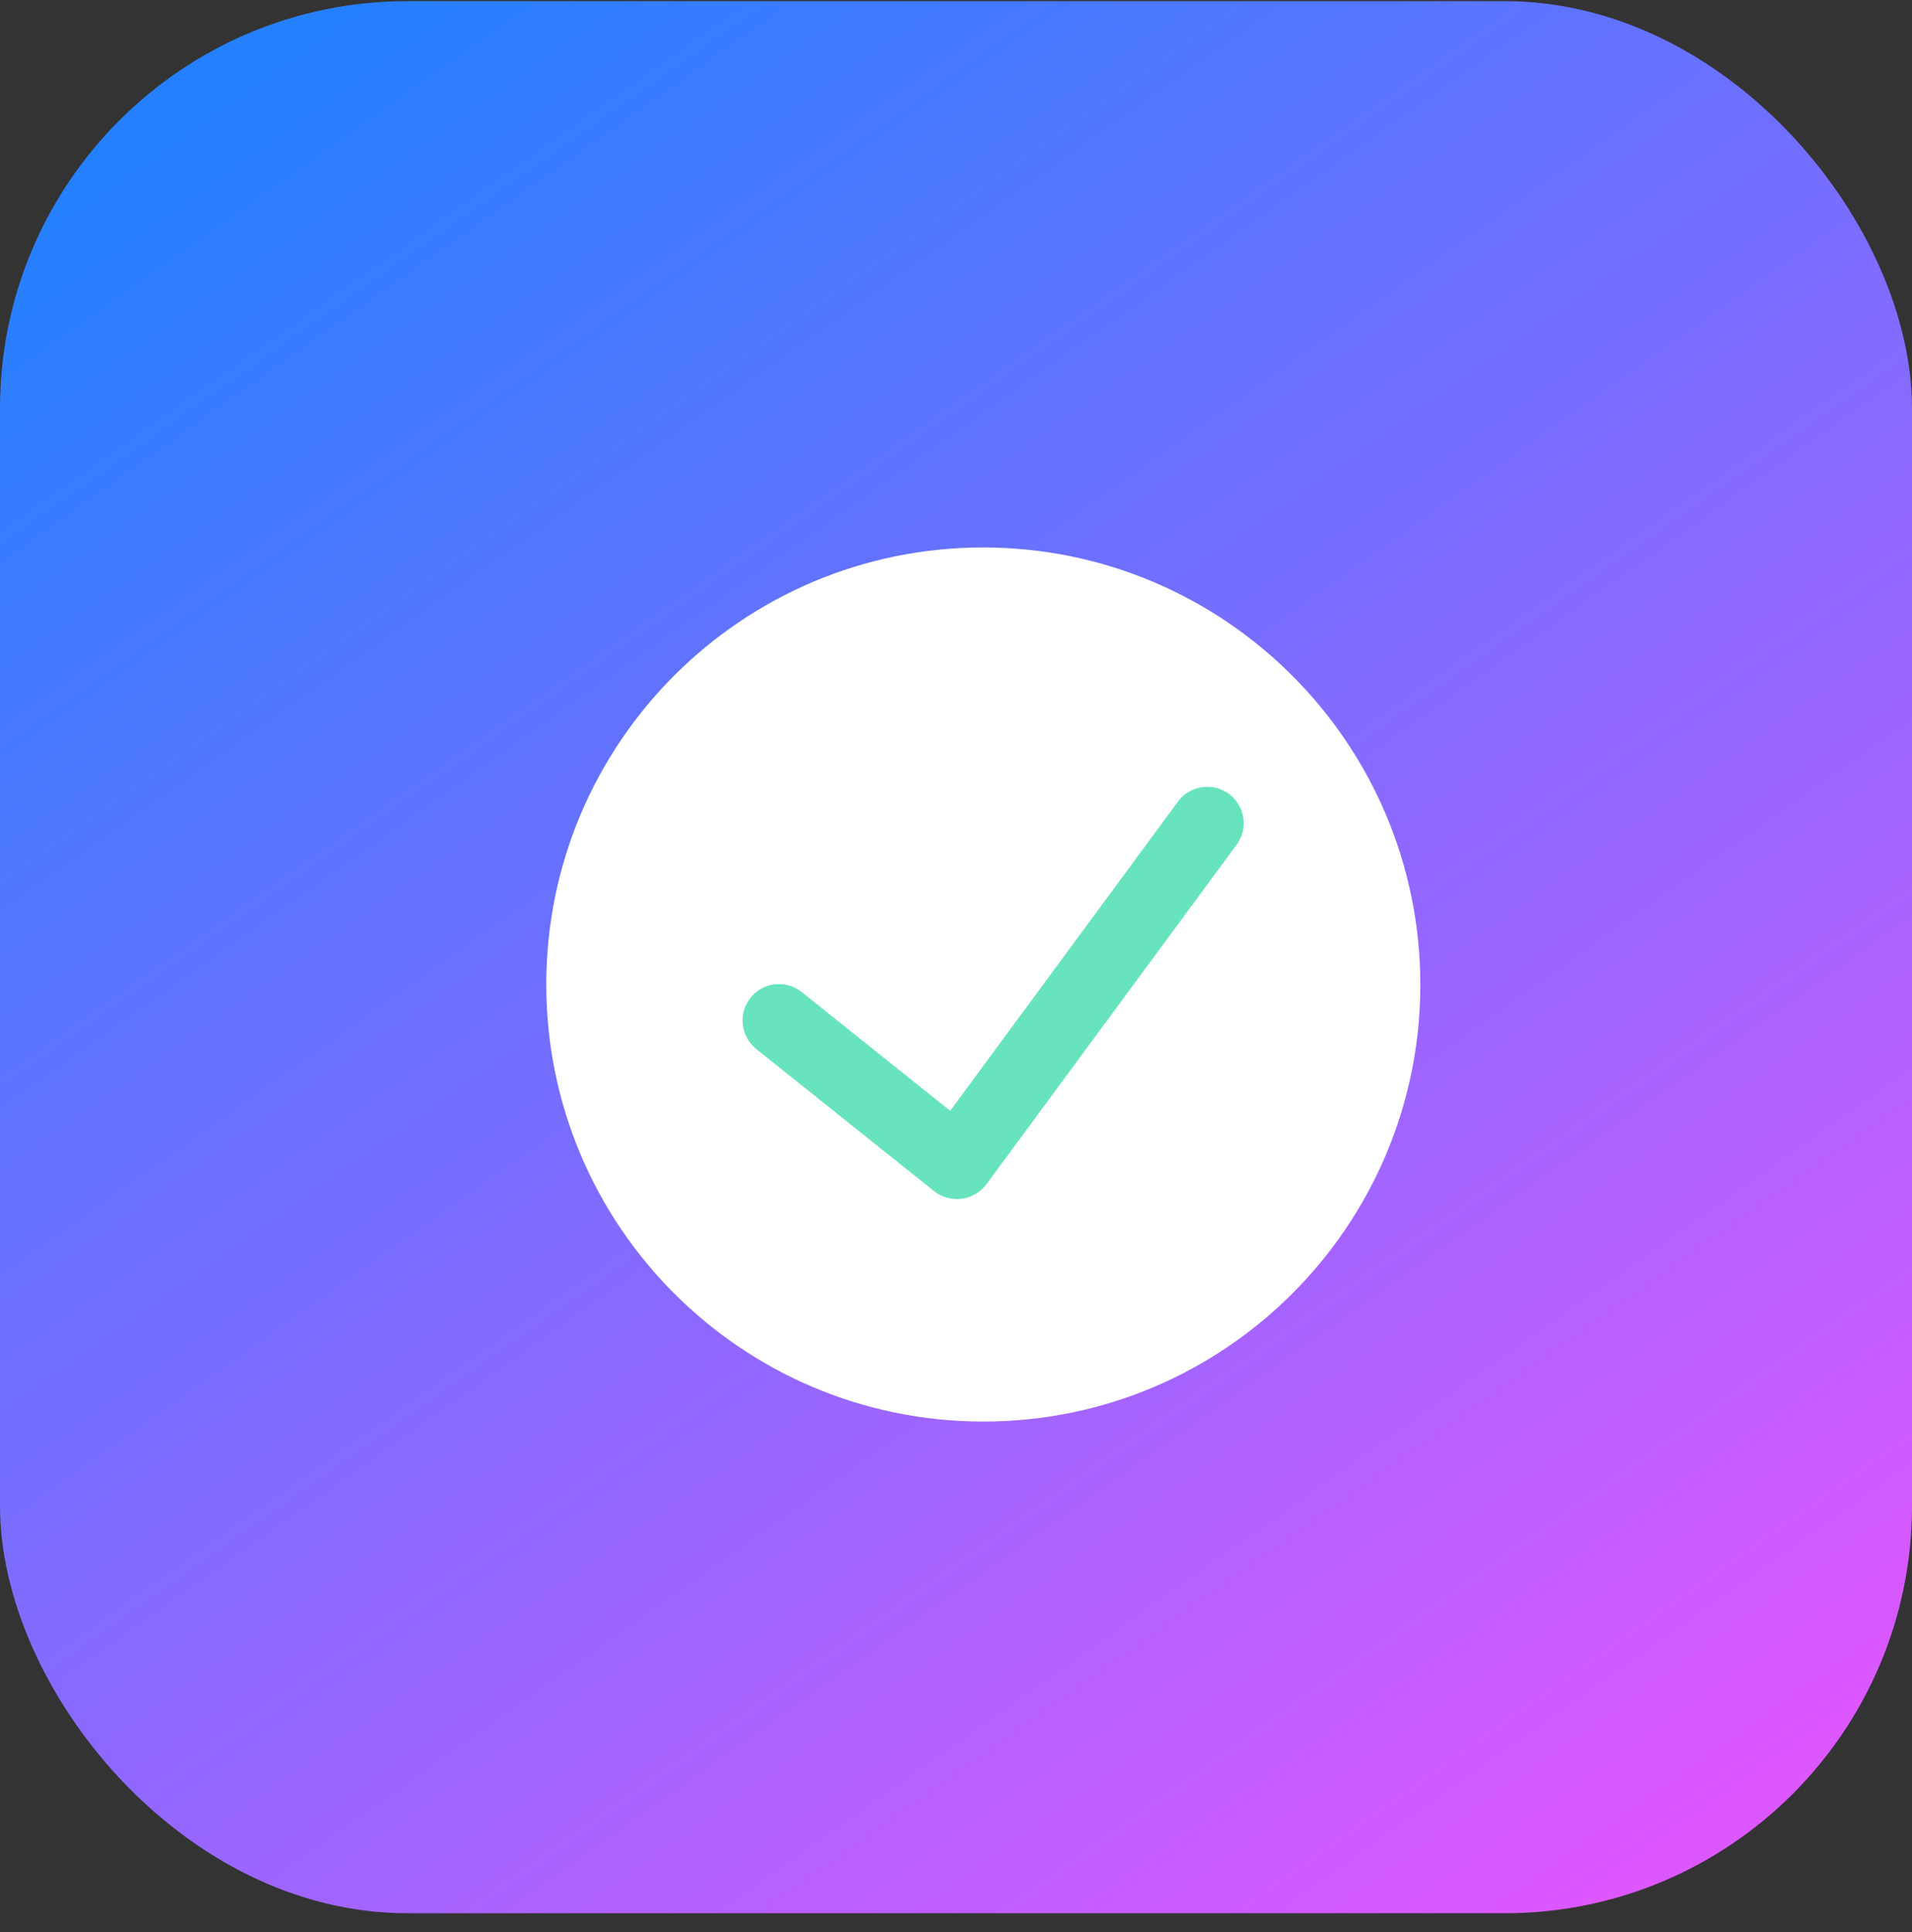 <svg width="96" height="97" viewBox="0 0 96 97" fill="none" xmlns="http://www.w3.org/2000/svg">
<rect x="0" y="0" width="96" height="97" fill="#333333" stroke="none"/>
<path d="M24.672 50.585H44.307C45.566 50.585 46.587 49.564 46.587 48.305C46.587 47.045 45.566 46.024 44.307 46.024H25.913C25.283 46.024 24.773 45.513 24.773 44.884L24.686 31.199C24.686 30.57 25.196 30.059 25.826 30.059H69.246C69.876 30.059 70.387 30.57 70.387 31.199V39.182C70.387 40.441 71.408 41.463 72.667 41.463C73.927 41.463 74.948 40.441 74.948 39.182V30.059C74.972 27.569 72.977 25.529 70.487 25.498H24.672C22.182 25.529 20.187 27.569 20.211 30.059V46.024C20.187 48.514 22.182 50.554 24.672 50.585Z" fill="#579EFF"/>
<path d="M38.393 34.602C37.875 33.813 36.815 33.592 36.026 34.11L35.74 34.297C35.565 34.411 35.341 34.421 35.157 34.321C34.973 34.222 34.858 34.029 34.858 33.82V33.48C34.858 32.535 34.092 31.77 33.147 31.77C32.203 31.77 31.437 32.535 31.437 33.48V33.779C31.437 33.989 31.321 34.183 31.136 34.282C30.95 34.382 30.725 34.37 30.55 34.253L30.301 34.087C29.793 33.74 29.137 33.693 28.584 33.964C28.031 34.234 27.667 34.781 27.629 35.396C27.592 36.01 27.887 36.597 28.404 36.933L29.334 37.547C29.494 37.652 29.59 37.831 29.59 38.022C29.59 38.214 29.494 38.392 29.334 38.498L28.404 39.109C27.873 39.435 27.562 40.024 27.592 40.646C27.621 41.268 27.986 41.825 28.545 42.1C29.103 42.375 29.767 42.325 30.278 41.969L30.561 41.784C30.736 41.668 30.961 41.658 31.145 41.759C31.329 41.859 31.443 42.052 31.444 42.261V42.598C31.444 43.543 32.209 44.309 33.154 44.309C34.099 44.309 34.865 43.543 34.865 42.598V42.3C34.864 42.089 34.98 41.896 35.166 41.796C35.352 41.697 35.577 41.708 35.752 41.825L36.001 41.992C36.785 42.474 37.812 42.248 38.321 41.48C38.831 40.713 38.641 39.679 37.891 39.143L36.965 38.525C36.805 38.42 36.708 38.241 36.708 38.05C36.708 37.858 36.805 37.679 36.965 37.574L37.898 36.963C38.685 36.447 38.907 35.391 38.393 34.602Z" fill="#579EFF"/>
<path d="M48.325 44.313C49.27 44.313 50.036 43.548 50.036 42.603V42.304C50.036 42.094 50.152 41.9 50.337 41.801C50.523 41.702 50.748 41.713 50.923 41.83L51.172 41.996C51.957 42.508 53.008 42.291 53.528 41.512C54.048 40.732 53.843 39.678 53.069 39.15L52.141 38.532C51.981 38.426 51.885 38.248 51.885 38.056C51.885 37.865 51.981 37.687 52.141 37.581L53.072 36.97C53.602 36.643 53.913 36.054 53.883 35.432C53.854 34.81 53.489 34.254 52.93 33.978C52.372 33.703 51.708 33.754 51.197 34.11L50.912 34.297C50.737 34.411 50.513 34.421 50.328 34.321C50.144 34.222 50.029 34.029 50.029 33.82V33.48C50.029 32.535 49.263 31.77 48.319 31.77C47.374 31.77 46.608 32.535 46.608 33.48V33.779C46.608 33.989 46.492 34.183 46.307 34.282C46.121 34.382 45.896 34.37 45.721 34.253L45.472 34.087C44.964 33.74 44.308 33.693 43.755 33.964C43.203 34.234 42.838 34.781 42.8 35.396C42.763 36.01 43.059 36.597 43.575 36.933L44.503 37.551C44.663 37.657 44.758 37.835 44.758 38.027C44.758 38.218 44.663 38.397 44.503 38.502L43.572 39.114C43.042 39.44 42.731 40.029 42.761 40.651C42.79 41.273 43.155 41.83 43.714 42.105C44.272 42.38 44.936 42.33 45.447 41.974L45.73 41.789C45.905 41.674 46.129 41.664 46.313 41.764C46.498 41.864 46.612 42.056 46.613 42.265V42.603C46.613 43.057 46.793 43.492 47.114 43.813C47.436 44.134 47.871 44.314 48.325 44.313Z" fill="#579EFF"/>
<path fill-rule="evenodd" clip-rule="evenodd" d="M71.901 50.809C71.621 50.769 71.413 50.529 71.413 50.246V47.924C71.413 43.515 67.839 39.941 63.431 39.941C59.022 39.941 55.448 43.515 55.448 47.924V50.246C55.449 50.529 55.241 50.769 54.96 50.809C53.277 51.052 52.027 52.495 52.027 54.196V66.74C52.027 68.629 53.559 70.161 55.448 70.161H71.413C73.303 70.161 74.834 68.629 74.834 66.74V54.196C74.835 52.495 73.585 51.052 71.901 50.809ZM65.712 61.608C65.712 62.868 64.69 63.889 63.431 63.889C62.171 63.889 61.15 62.868 61.15 61.608C61.15 60.348 62.171 59.327 63.431 59.327C64.69 59.327 65.712 60.348 65.712 61.608ZM63.431 44.503C61.541 44.503 60.01 46.034 60.01 47.924V50.205C60.01 50.519 60.265 50.775 60.58 50.775H66.281C66.596 50.775 66.852 50.519 66.852 50.205V47.924C66.852 46.034 65.32 44.503 63.431 44.503Z" fill="#145FF5"/>
<rect y="0.057" width="96" height="96" rx="20.451" fill="url(#paint0_linear_5679_17155)"/>
<circle cx="49.371" cy="49.428" r="19.2" fill="#67E4BD"/>
<path fill-rule="evenodd" clip-rule="evenodd" d="M27.429 49.428C27.429 37.309 37.253 27.485 49.372 27.485C61.484 27.499 71.3 37.315 71.314 49.428C71.314 61.547 61.49 71.371 49.372 71.371C37.253 71.371 27.429 61.547 27.429 49.428ZM49.521 59.465L62.038 42.48C62.461 41.956 62.562 41.242 62.301 40.621C62.04 40.001 61.459 39.574 60.788 39.51C60.118 39.446 59.467 39.756 59.093 40.316L47.707 55.77L40.254 49.807C39.465 49.175 38.314 49.303 37.683 50.092C37.052 50.881 37.179 52.032 37.968 52.663L46.906 59.809C47.297 60.114 47.794 60.25 48.286 60.185C48.777 60.121 49.222 59.861 49.521 59.465Z" fill="white"/>
<defs>
<linearGradient id="paint0_linear_5679_17155" x1="12.632" y1="3.004" x2="78.737" y2="96.478" gradientUnits="userSpaceOnUse">
<stop stop-color="#2480FF"/>
<stop offset="1" stop-color="#DD57FF"/>
</linearGradient>
</defs>
</svg>
